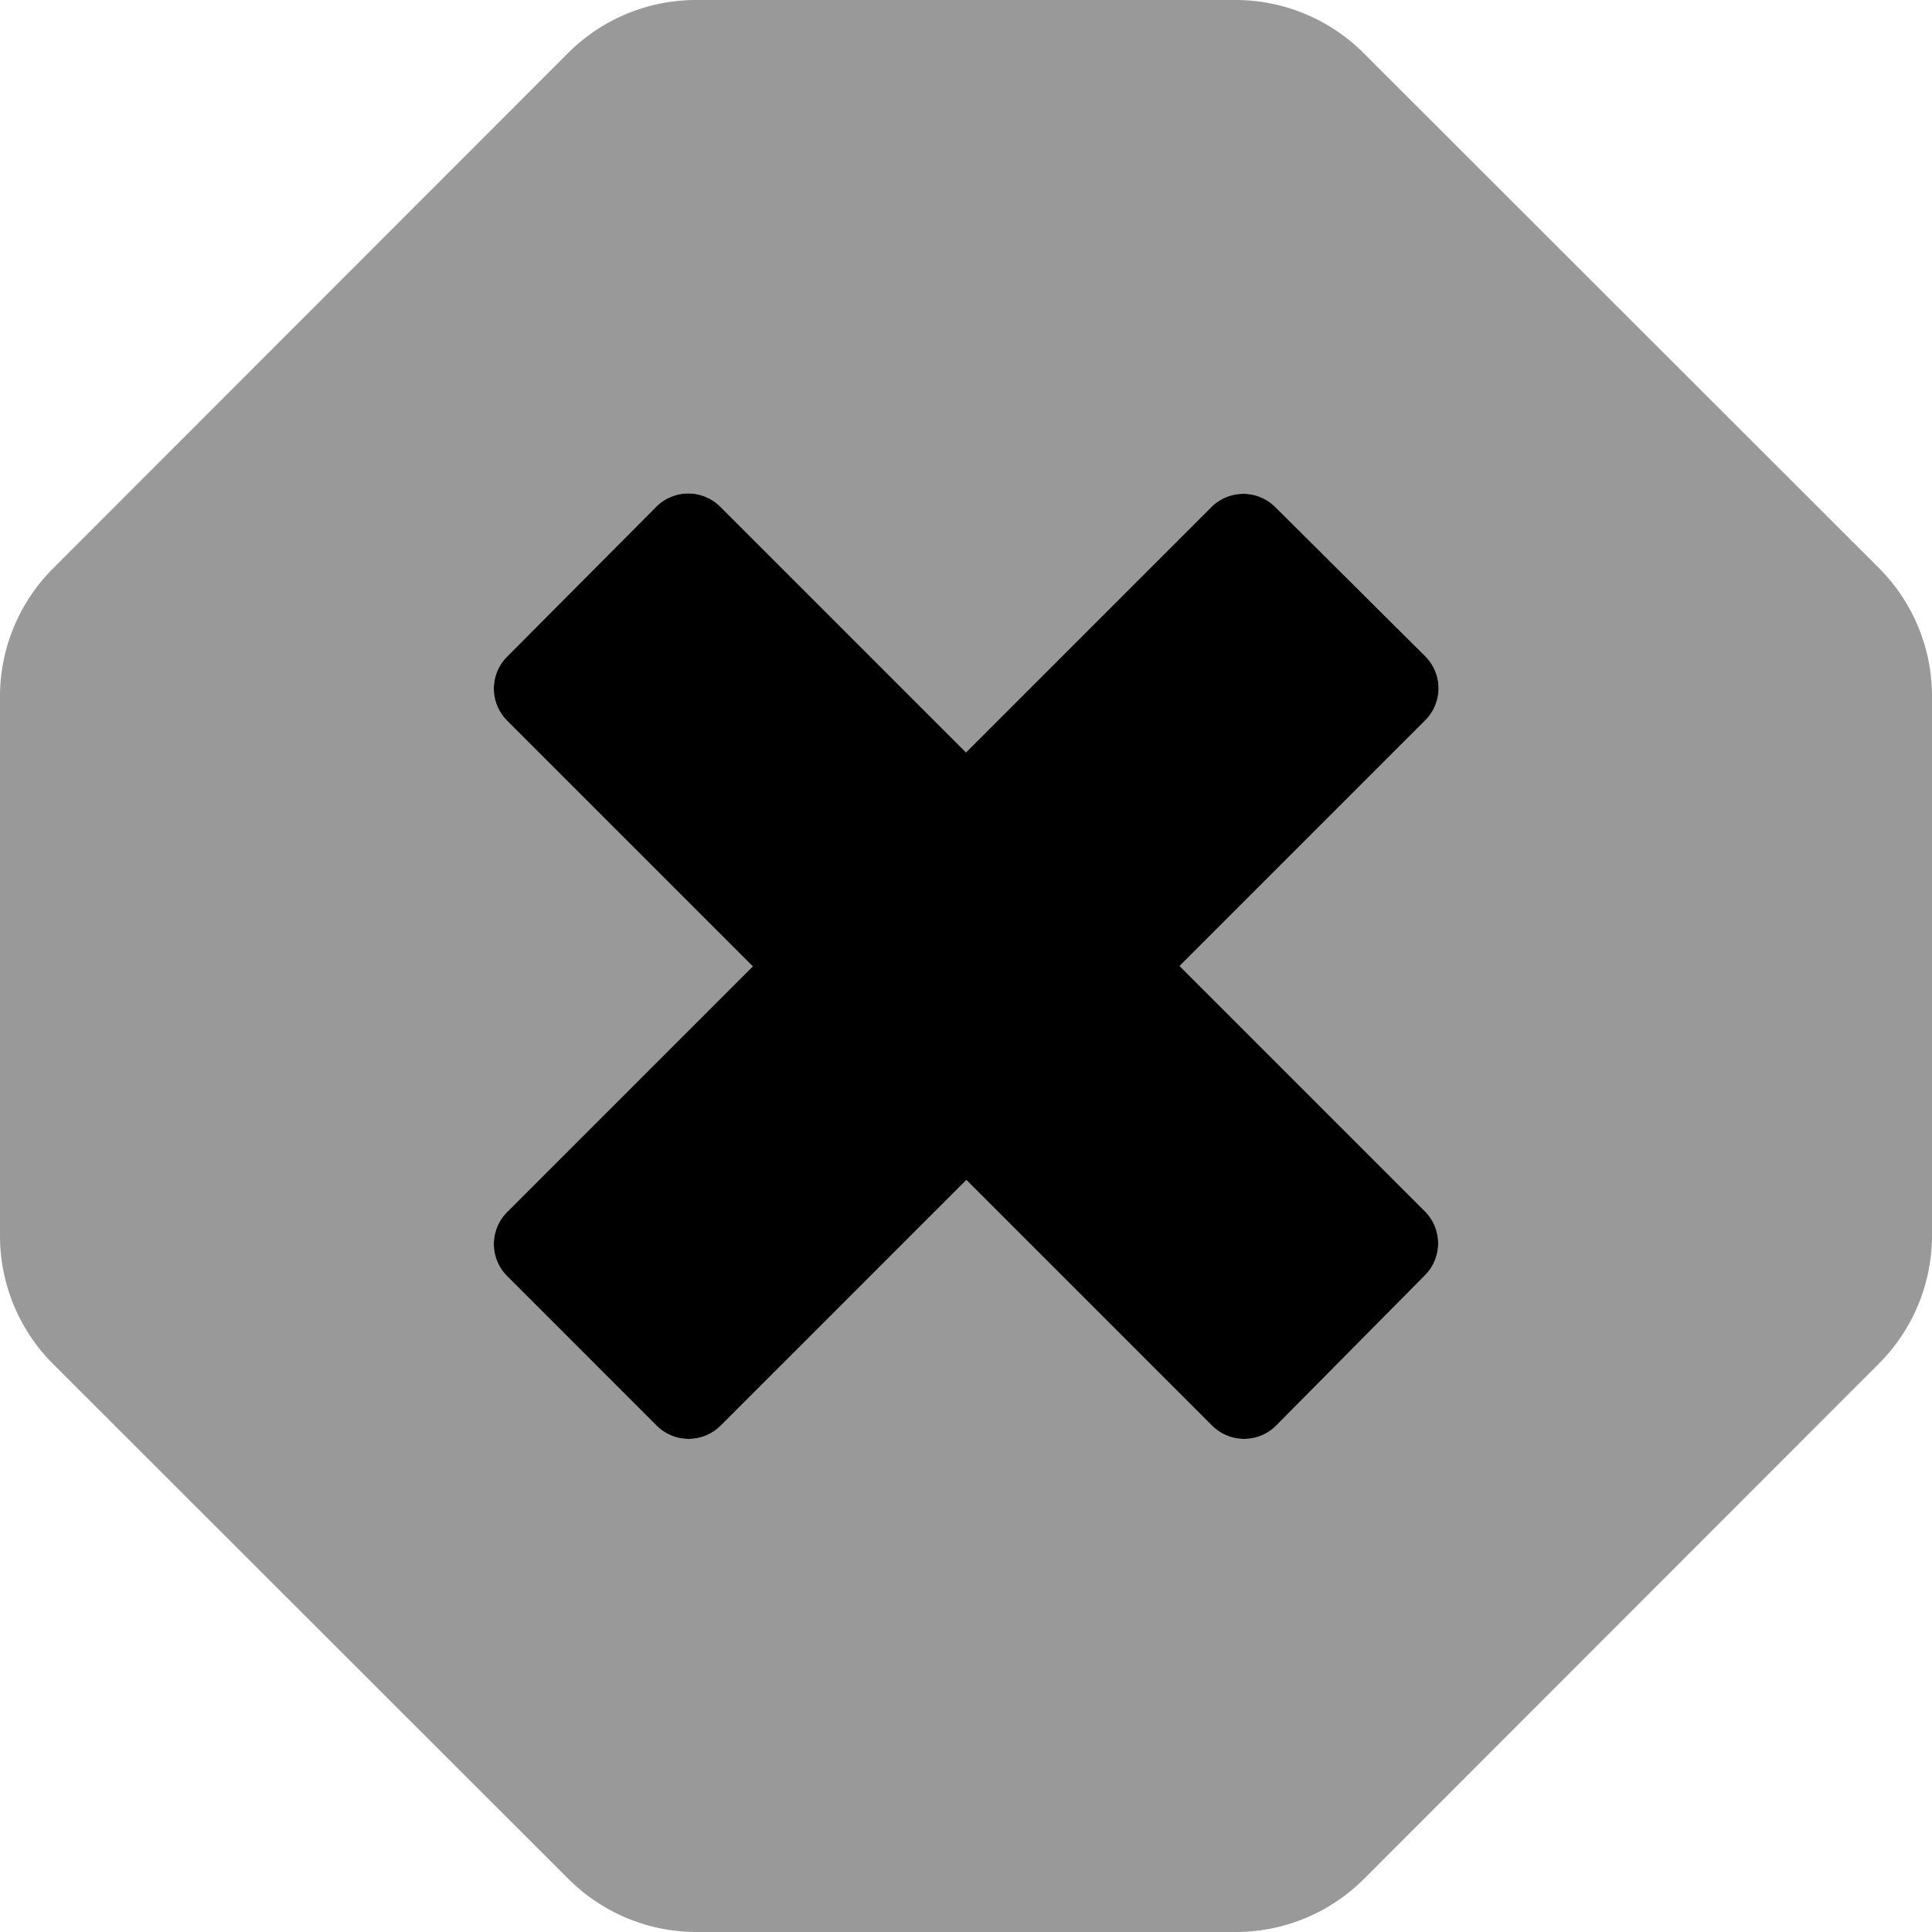 <svg xmlns="http://www.w3.org/2000/svg" viewBox="0 0 512 512"><defs><style>.fa-secondary{opacity:.4}</style></defs><path d="M497.9 150.5L361.4 14.1A48 48 0 0 0 327.5 0H184.4a48 48 0 0 0-33.9 14.1L14.1 150.6A48 48 0 0 0 0 184.5v143.1a48 48 0 0 0 14.1 33.9l136.5 136.4a48 48 0 0 0 33.9 14.1h143.1a48 48 0 0 0 33.9-14.1l136.4-136.5a48 48 0 0 0 14.1-33.9V184.4a48 48 0 0 0-14.1-33.9zM377.6 321a12 12 0 0 1 0 17l-39.4 39.8a12 12 0 0 1-17 0l-65.1-65.1-65.1 65.1a12 12 0 0 1-17 0l-39.6-39.6a12 12 0 0 1 0-17l65.1-65.1-65.1-65.1a12 12 0 0 1 0-17l39.5-39.7a12 12 0 0 1 17 0l65.1 65.1 65-65a12 12 0 0 1 17 0l39.7 39.5a12 12 0 0 1 0 17L312.6 256z" class="fa-secondary"/><path d="M134.4 191a12 12 0 0 1 0-17l39.5-39.7a12 12 0 0 1 17 0l65.1 65.1 65-65a12 12 0 0 1 17 0l39.7 39.5a12 12 0 0 1 0 17L312.6 256l65 65a12 12 0 0 1 0 17l-39.4 39.8a12 12 0 0 1-17 0l-65.1-65.1-65.1 65.1a12 12 0 0 1-17 0l-39.6-39.6a12 12 0 0 1 0-17l65.1-65.1z" class="fa-primary"/></svg>